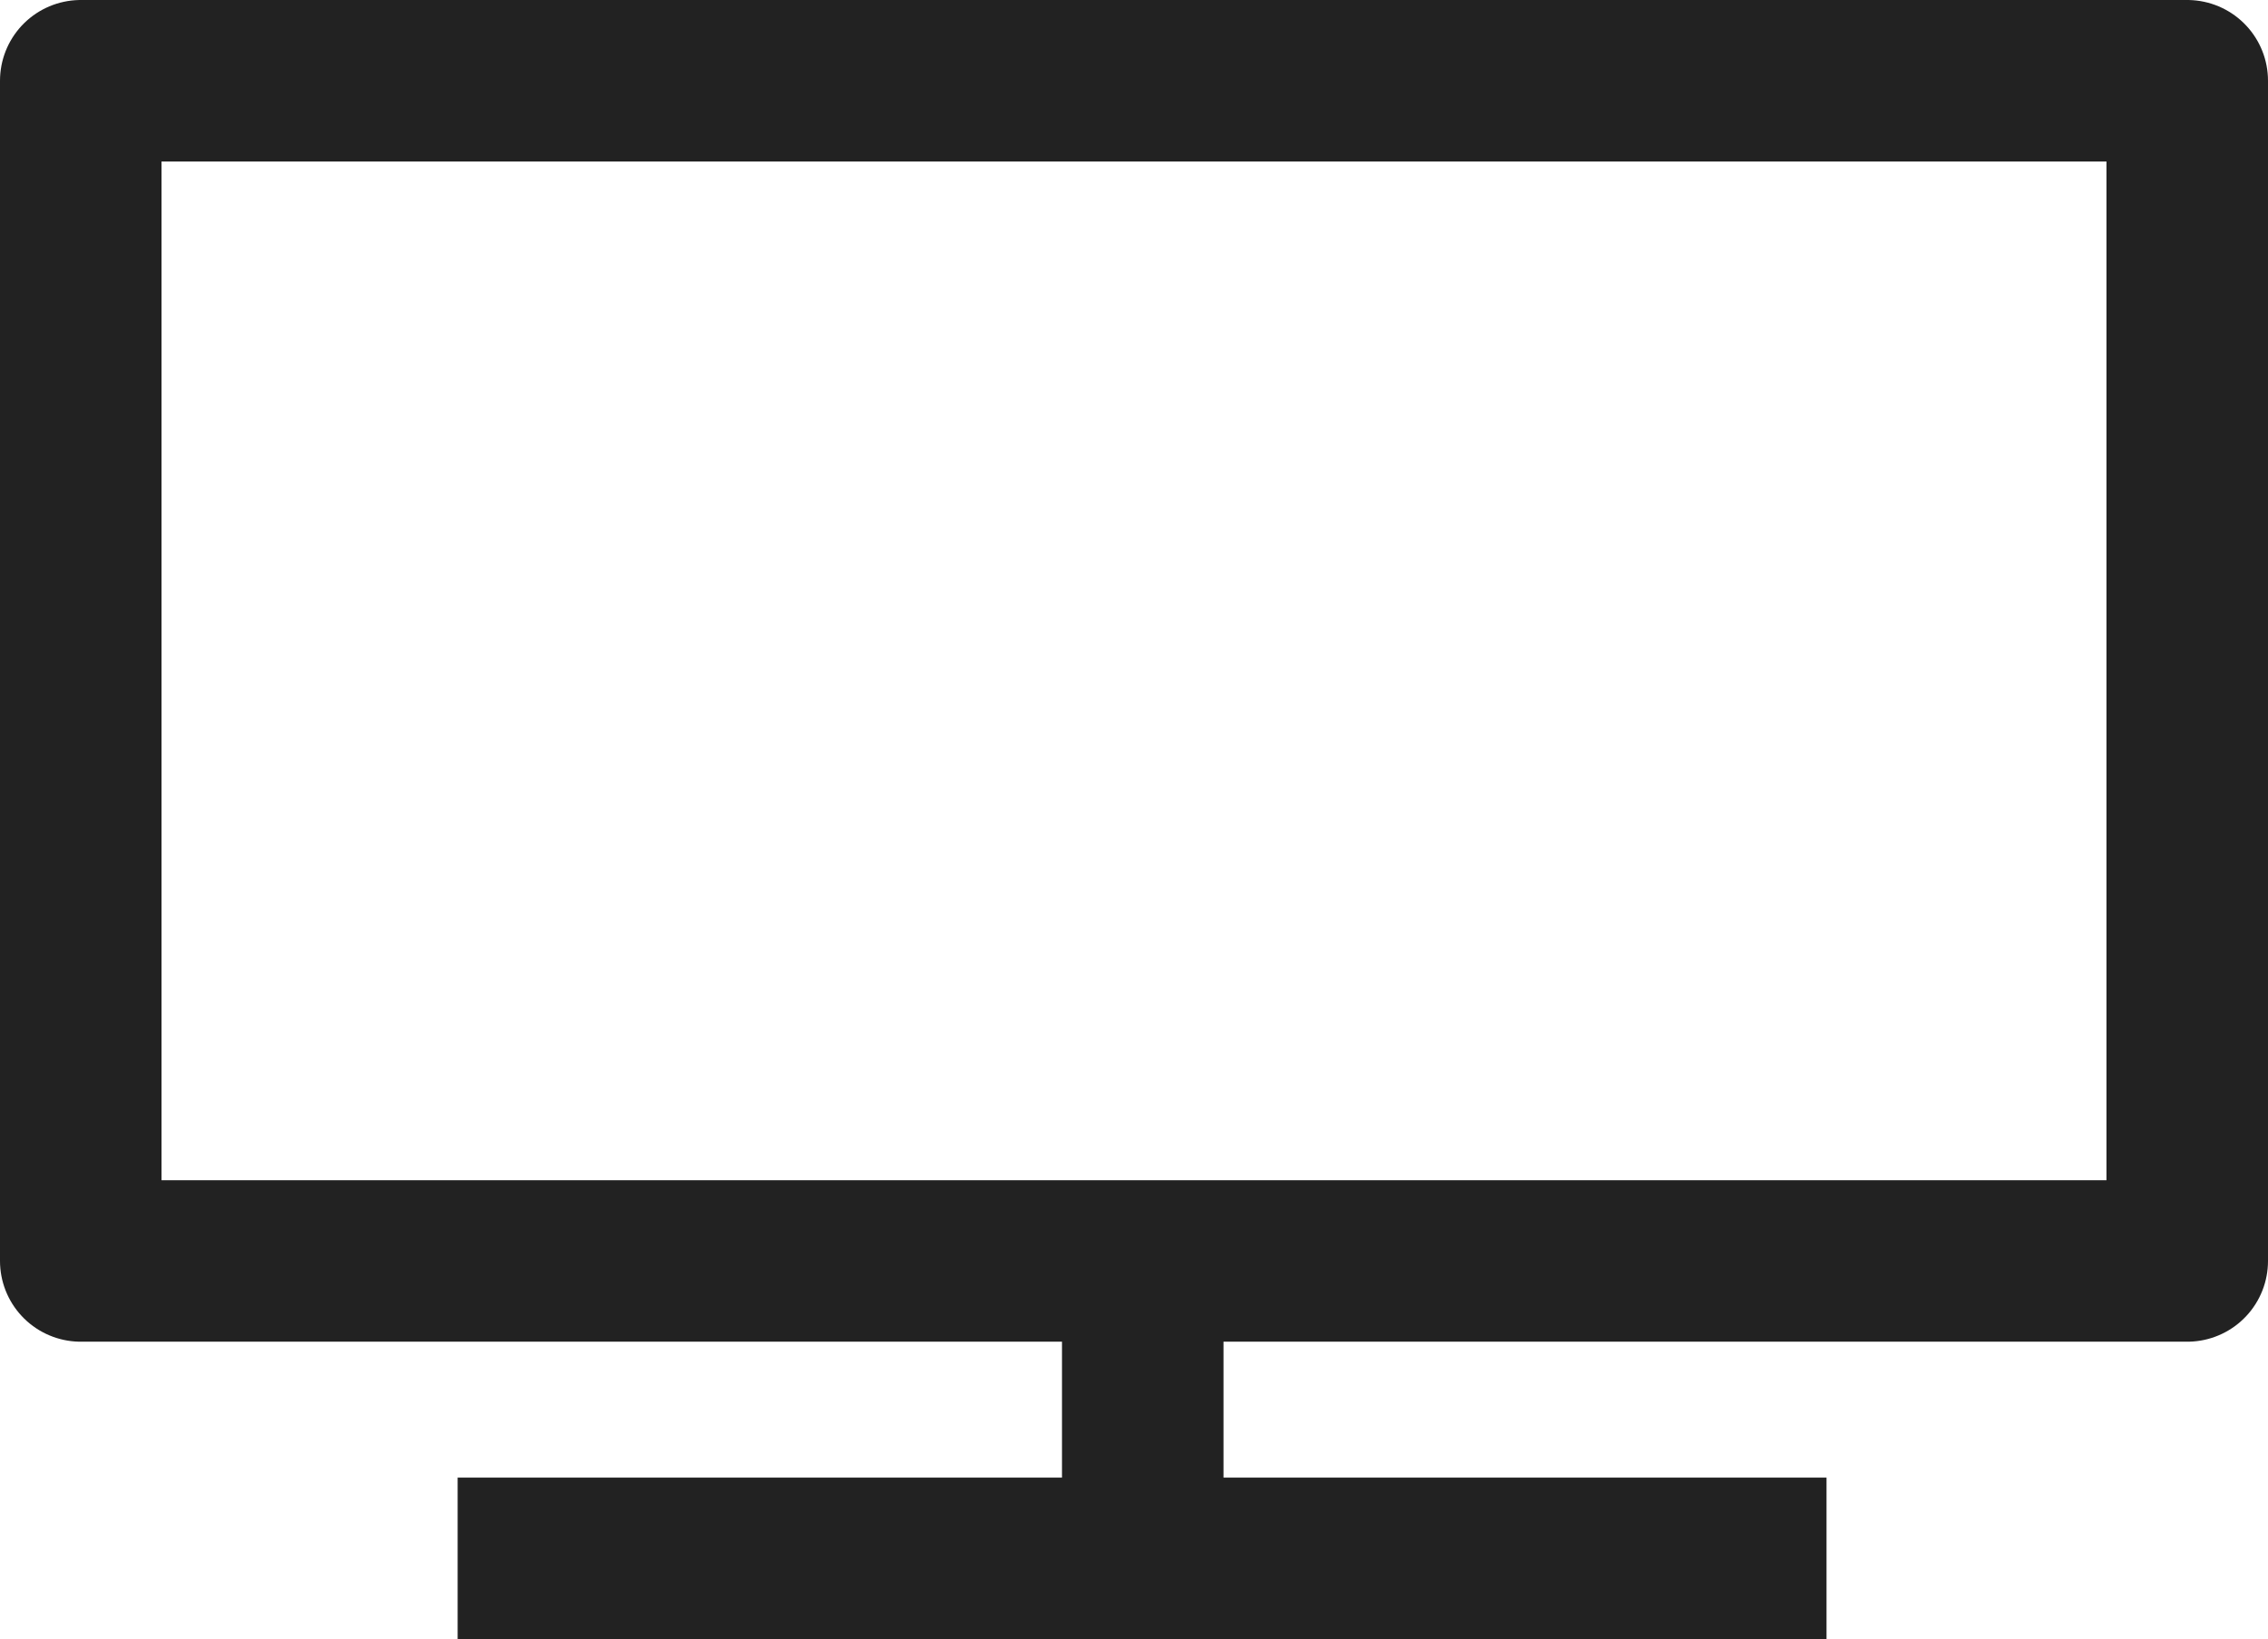 <svg xmlns="http://www.w3.org/2000/svg" viewBox="0 0 16.85 12.18"><g id="Layer_2" data-name="Layer 2"><g id="Layer_2-2" data-name="Layer 2"><rect x="0.6" y="0.6" width="15.65" height="8.77" fill="none" stroke="#222" stroke-linejoin="round" stroke-width="1.2"/><line x1="8.49" y1="9.37" x2="8.49" y2="11.58" fill="none" stroke="#222" stroke-linejoin="round" stroke-width="1.2"/><line x1="13.57" y1="11.58" x2="3.4" y2="11.58" fill="none" stroke="#222" stroke-linejoin="round" stroke-width="1.2"/></g></g></svg>
